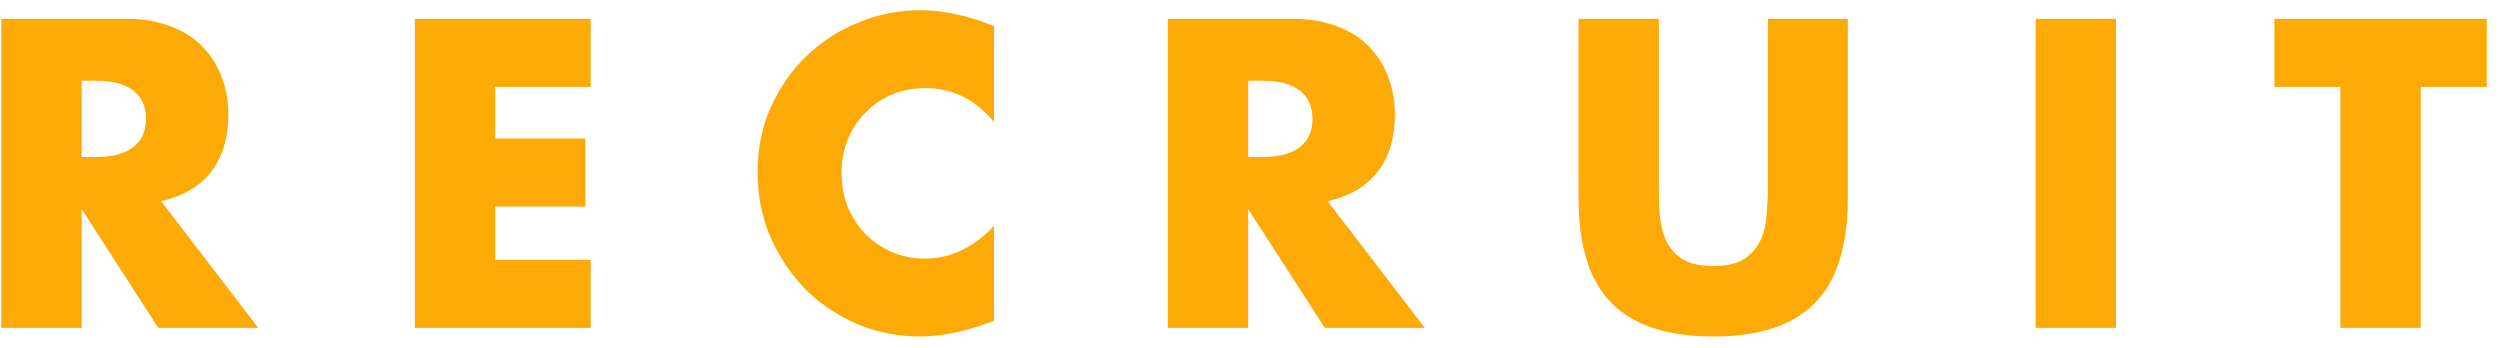 <svg width="122" height="17" viewBox="0 0 122 17" fill="none" xmlns="http://www.w3.org/2000/svg">
<path d="M3.984 7.66H4.724C5.498 7.66 6.091 7.5 6.504 7.18C6.918 6.86 7.124 6.4 7.124 5.8C7.124 5.2 6.918 4.74 6.504 4.42C6.091 4.1 5.498 3.94 4.724 3.94H3.984L3.984 7.66ZM12.604 16L7.724 16L3.984 10.2L3.984 16H0.064L0.064 0.92L6.164 0.92C7.004 0.92 7.738 1.047 8.364 1.3C8.991 1.54 9.504 1.873 9.904 2.3C10.318 2.727 10.624 3.22 10.824 3.78C11.038 4.34 11.144 4.94 11.144 5.58C11.144 6.727 10.864 7.66 10.304 8.38C9.758 9.087 8.944 9.567 7.864 9.82L12.604 16ZM28.824 4.24L24.164 4.24V6.76L28.564 6.76L28.564 10.08L24.164 10.08V12.68L28.824 12.68V16H20.244L20.244 0.92L28.824 0.92V4.24ZM48.51 5.96C47.604 4.853 46.484 4.3 45.15 4.3C44.564 4.3 44.017 4.407 43.51 4.62C43.017 4.833 42.59 5.127 42.23 5.5C41.87 5.86 41.584 6.293 41.37 6.8C41.17 7.307 41.07 7.853 41.07 8.44C41.07 9.04 41.17 9.593 41.37 10.1C41.584 10.607 41.87 11.047 42.23 11.42C42.604 11.793 43.037 12.087 43.53 12.3C44.024 12.513 44.557 12.62 45.13 12.62C46.384 12.62 47.51 12.087 48.51 11.02V15.66L48.11 15.8C47.51 16.013 46.95 16.167 46.43 16.26C45.91 16.367 45.397 16.42 44.89 16.42C43.85 16.42 42.85 16.227 41.89 15.84C40.944 15.44 40.104 14.887 39.37 14.18C38.65 13.46 38.07 12.613 37.63 11.64C37.19 10.653 36.97 9.58 36.97 8.42C36.97 7.26 37.184 6.2 37.61 5.24C38.05 4.267 38.63 3.433 39.35 2.74C40.084 2.033 40.93 1.487 41.89 1.1C42.85 0.7 43.857 0.5 44.91 0.5C45.51 0.5 46.097 0.567 46.67 0.7C47.257 0.82 47.87 1.013 48.51 1.28V5.96ZM60.91 7.66H61.65C62.423 7.66 63.017 7.5 63.43 7.18C63.843 6.86 64.05 6.4 64.05 5.8C64.05 5.2 63.843 4.74 63.43 4.42C63.017 4.1 62.423 3.94 61.65 3.94L60.91 3.94V7.66ZM69.53 16H64.65L60.91 10.2V16H56.99V0.92L63.09 0.92C63.93 0.92 64.663 1.047 65.29 1.3C65.917 1.54 66.43 1.873 66.83 2.3C67.243 2.727 67.55 3.22 67.75 3.78C67.963 4.34 68.07 4.94 68.07 5.58C68.07 6.727 67.79 7.66 67.23 8.38C66.683 9.087 65.87 9.567 64.79 9.82L69.53 16ZM80.953 0.92V9.12C80.953 9.56 80.966 10.013 80.993 10.48C81.033 10.933 81.133 11.347 81.293 11.72C81.466 12.093 81.733 12.4 82.093 12.64C82.453 12.867 82.96 12.98 83.613 12.98C84.266 12.98 84.766 12.867 85.113 12.64C85.473 12.4 85.74 12.093 85.913 11.72C86.087 11.347 86.186 10.933 86.213 10.48C86.253 10.013 86.273 9.56 86.273 9.12V0.92L90.173 0.92V9.66C90.173 12.007 89.633 13.72 88.553 14.8C87.487 15.88 85.84 16.42 83.613 16.42C81.386 16.42 79.733 15.88 78.653 14.8C77.573 13.72 77.033 12.007 77.033 9.66V0.92L80.953 0.92ZM103.262 0.92V16H99.342V0.92L103.262 0.92ZM118.132 4.24V16H114.212V4.24L110.992 4.24V0.92L121.352 0.92V4.24H118.132Z" fill="#FDA906"/>
</svg>
